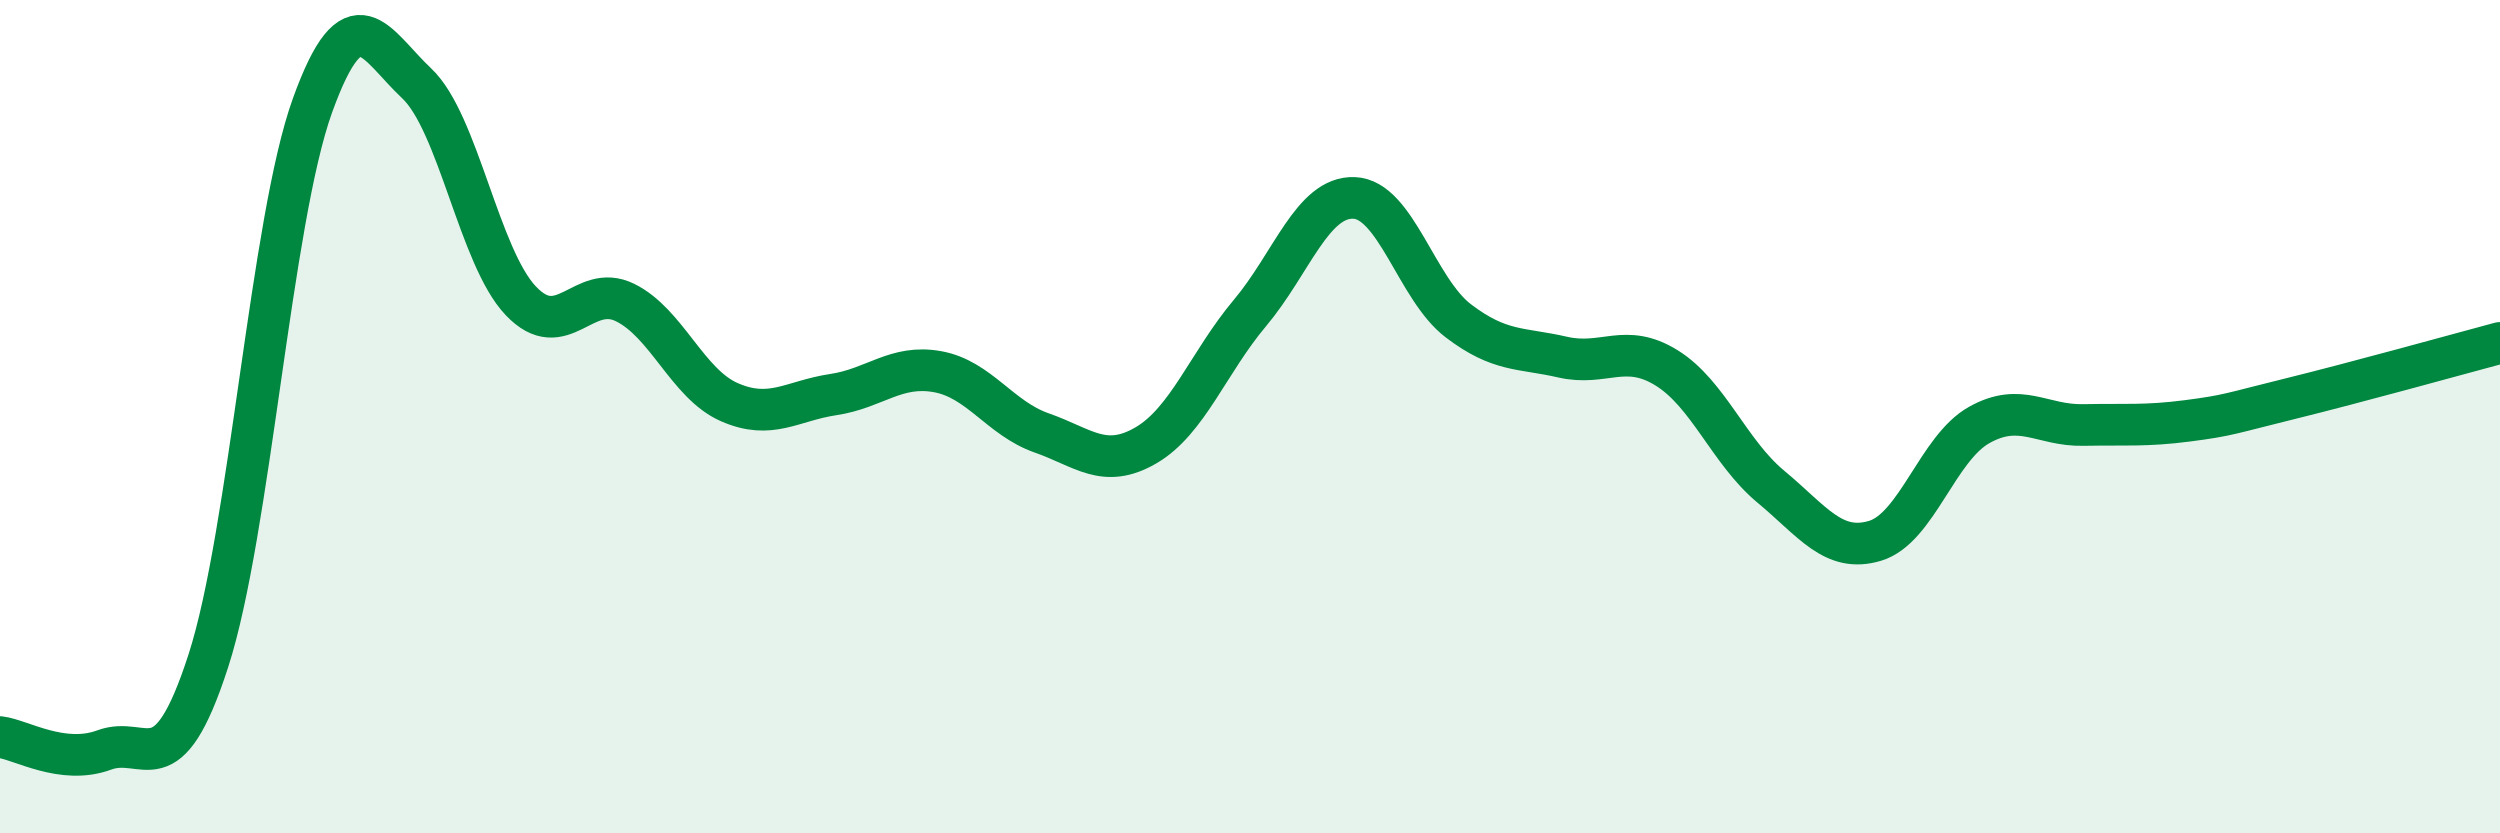 
    <svg width="60" height="20" viewBox="0 0 60 20" xmlns="http://www.w3.org/2000/svg">
      <path
        d="M 0,17.69 C 0.5,17.75 1.5,18.37 2.5,18 C 3.5,17.63 4,18.95 5,15.86 C 6,12.77 6.5,5.3 7.5,2.53 C 8.5,-0.24 9,1.06 10,2 C 11,2.94 11.5,6.17 12.5,7.22 C 13.5,8.27 14,6.77 15,7.26 C 16,7.75 16.5,9.21 17.5,9.65 C 18.5,10.09 19,9.62 20,9.47 C 21,9.32 21.5,8.74 22.5,8.92 C 23.5,9.1 24,10.04 25,10.39 C 26,10.74 26.5,11.27 27.5,10.69 C 28.5,10.11 29,8.7 30,7.51 C 31,6.32 31.5,4.71 32.5,4.75 C 33.5,4.79 34,6.94 35,7.7 C 36,8.46 36.5,8.34 37.5,8.57 C 38.5,8.8 39,8.21 40,8.83 C 41,9.45 41.5,10.85 42.5,11.68 C 43.5,12.51 44,13.28 45,12.98 C 46,12.68 46.5,10.76 47.5,10.2 C 48.5,9.64 49,10.22 50,10.2 C 51,10.18 51.5,10.23 52.5,10.1 C 53.5,9.97 53.5,9.93 55,9.56 C 56.5,9.19 59,8.5 60,8.23L60 20L0 20Z"
        fill="#008740"
        opacity="0.1"
        stroke-linecap="round"
        stroke-linejoin="round"
      />
      <path
        d="M 0,17.69 C 0.5,17.75 1.5,18.37 2.5,18 C 3.5,17.63 4,18.95 5,15.86 C 6,12.77 6.5,5.3 7.5,2.53 C 8.5,-0.24 9,1.06 10,2 C 11,2.94 11.5,6.17 12.5,7.22 C 13.5,8.27 14,6.77 15,7.26 C 16,7.75 16.5,9.21 17.5,9.65 C 18.5,10.09 19,9.62 20,9.47 C 21,9.32 21.5,8.74 22.5,8.92 C 23.5,9.1 24,10.04 25,10.39 C 26,10.74 26.5,11.27 27.5,10.69 C 28.5,10.11 29,8.7 30,7.51 C 31,6.32 31.5,4.71 32.5,4.75 C 33.5,4.79 34,6.94 35,7.7 C 36,8.46 36.5,8.34 37.5,8.57 C 38.5,8.8 39,8.21 40,8.83 C 41,9.45 41.5,10.85 42.5,11.68 C 43.5,12.51 44,13.28 45,12.98 C 46,12.68 46.5,10.76 47.5,10.2 C 48.5,9.64 49,10.22 50,10.2 C 51,10.18 51.5,10.23 52.5,10.1 C 53.5,9.97 53.5,9.93 55,9.56 C 56.5,9.19 59,8.5 60,8.23"
        stroke="#008740"
        stroke-width="1"
        fill="none"
        stroke-linecap="round"
        stroke-linejoin="round"
      />
    </svg>
  